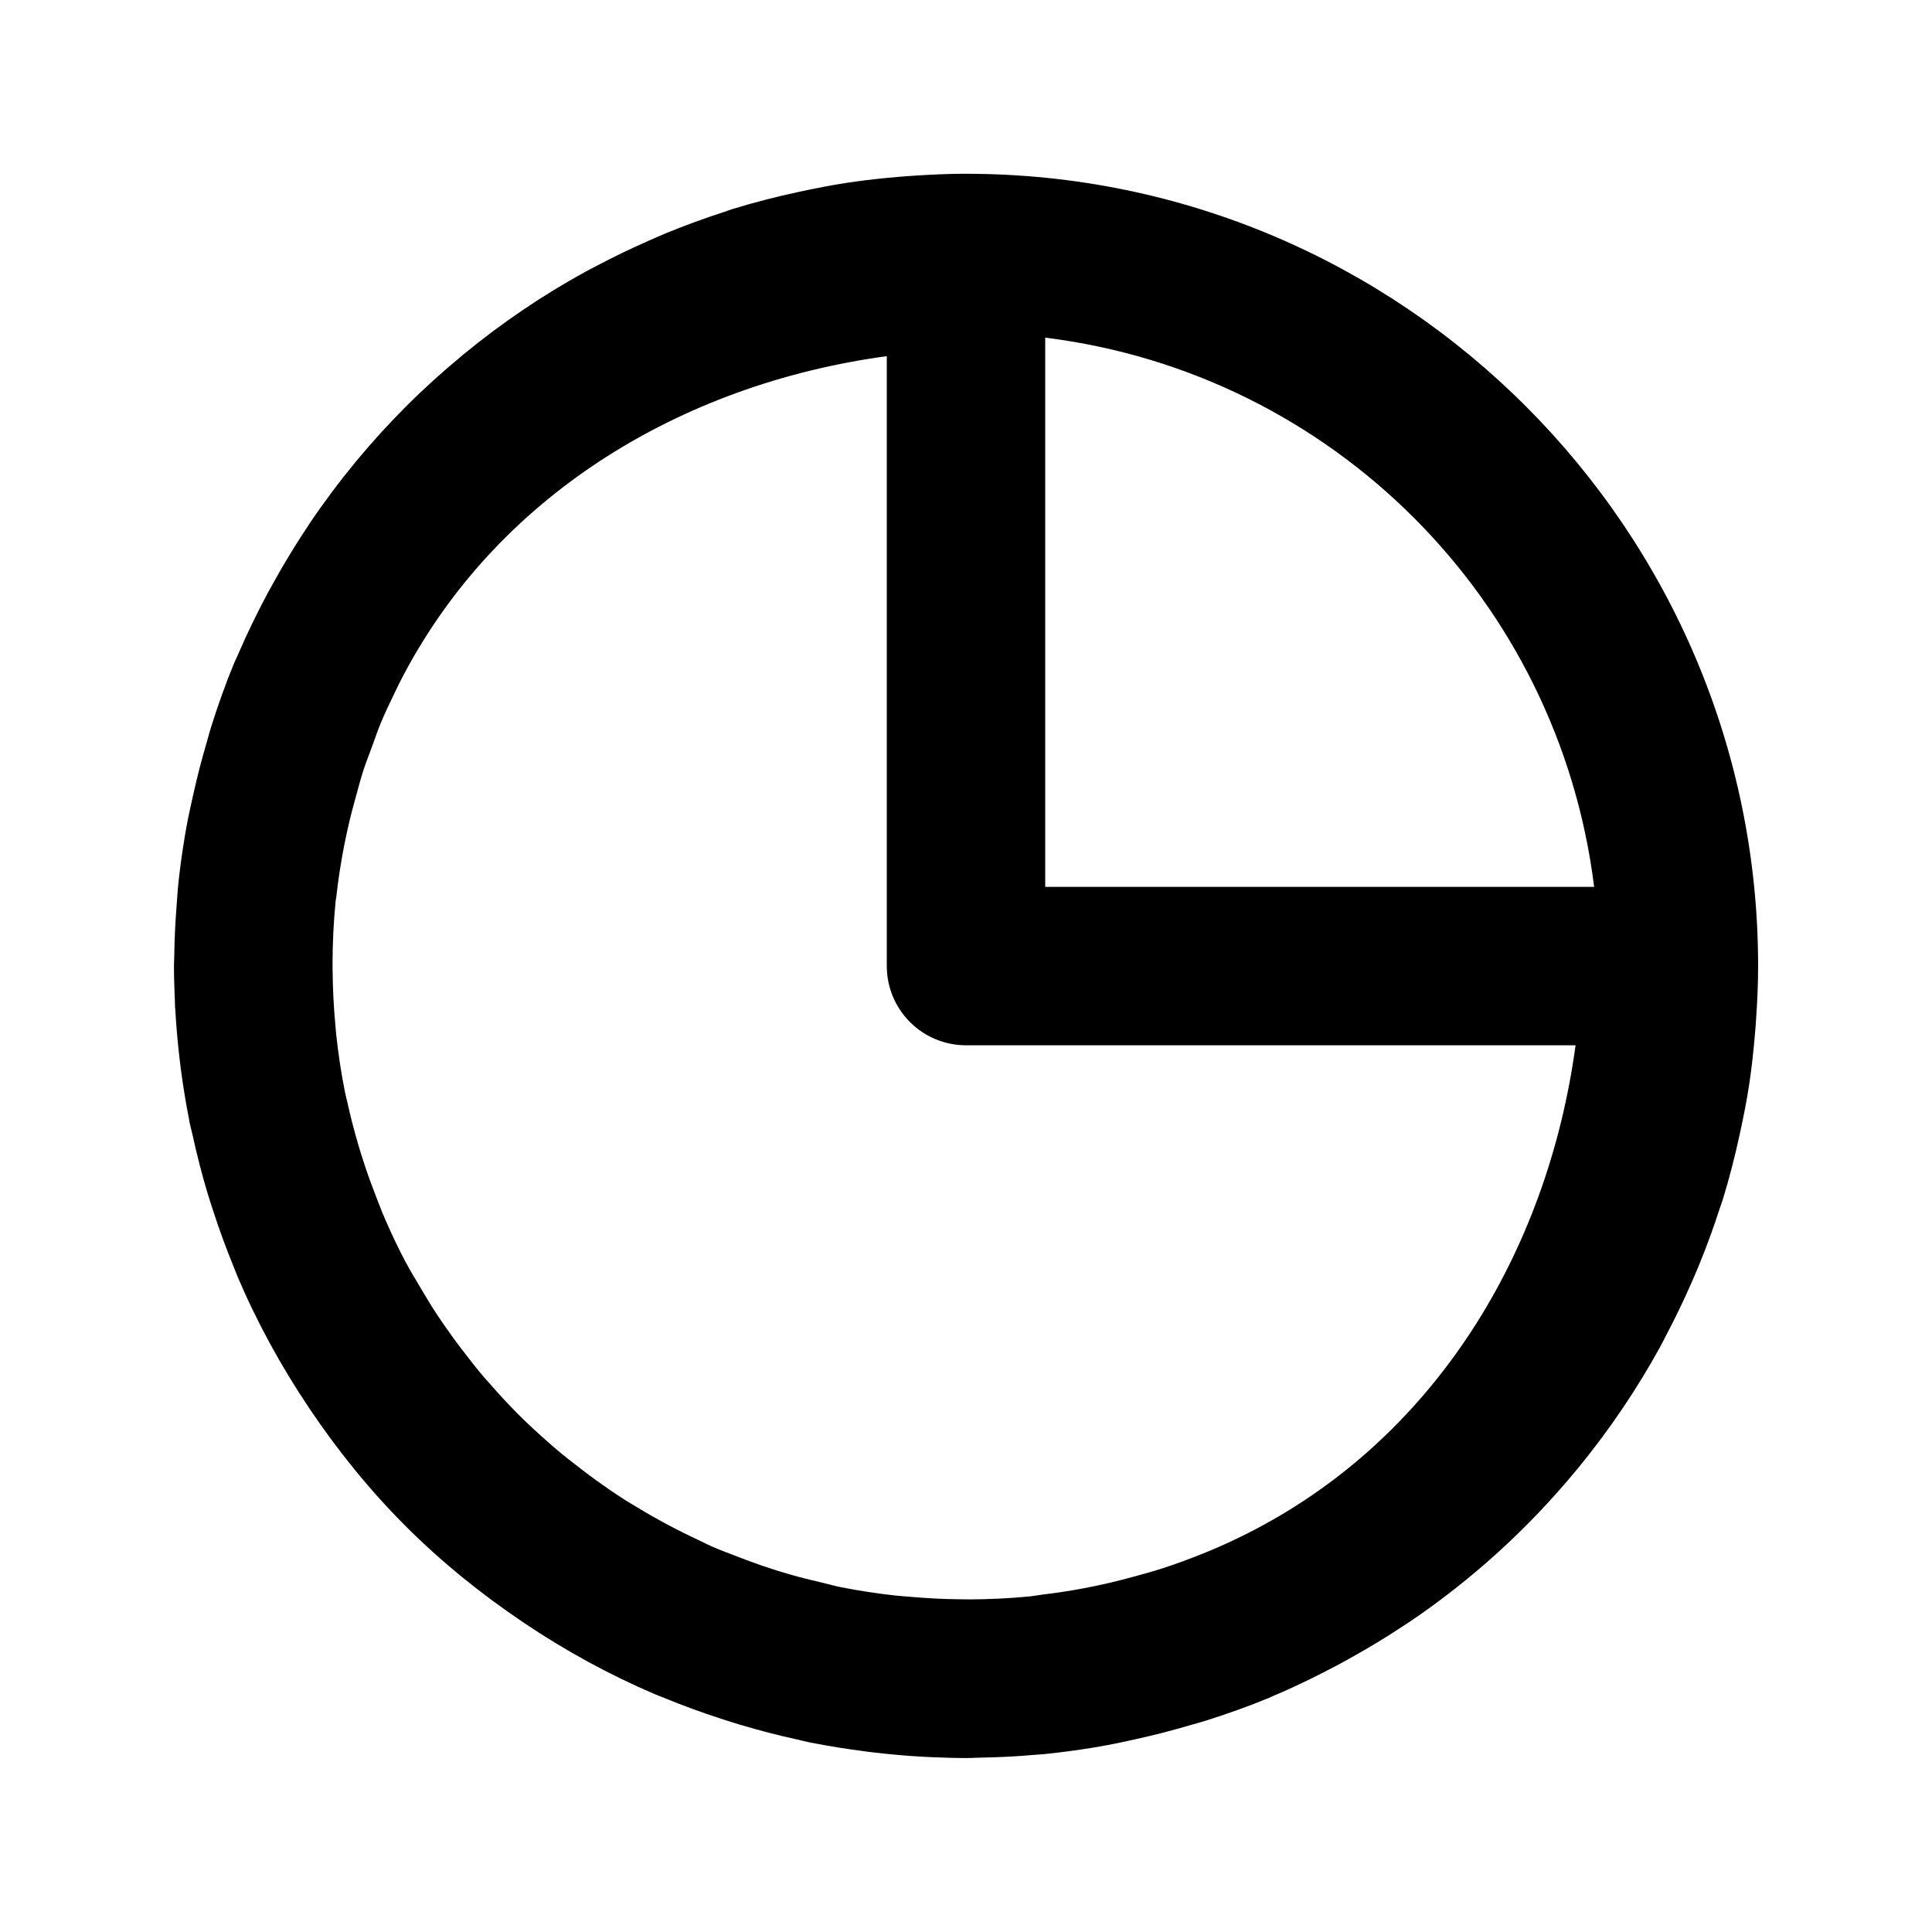 <?xml version="1.0" encoding="UTF-8"?>
<!-- Uploaded to: ICON Repo, www.svgrepo.com, Generator: ICON Repo Mixer Tools -->
<svg fill="#000000" width="800px" height="800px" version="1.1" viewBox="144 144 512 512" xmlns="http://www.w3.org/2000/svg">
 <path d="m400 190.04c-4.688 0-9.328 0.238-13.941 0.531-1.234 0.078-2.465 0.16-3.688 0.277-4.387 0.355-8.75 0.84-13.059 1.477-0.277 0.039-0.574 0.078-0.859 0.117-4.258 0.648-8.438 1.48-12.609 2.375-6.023 1.297-11.969 2.801-17.812 4.613-0.684 0.199-1.332 0.48-2.012 0.699-5.277 1.695-10.473 3.602-15.578 5.699-1.574 0.648-3.117 1.344-4.676 2.031-4.598 2.019-9.117 4.199-13.551 6.539-1.039 0.551-2.086 1.074-3.117 1.637-11.418 6.269-22.199 13.602-32.266 21.875-0.199 0.16-0.355 0.316-0.551 0.473-5.066 4.191-9.953 8.602-14.617 13.266-9.387 9.383-17.91 19.68-25.441 30.812-0.199 0.277-0.355 0.547-0.531 0.82-3.348 4.996-6.481 10.16-9.41 15.477-0.445 0.801-0.902 1.59-1.332 2.398-2.836 5.312-5.496 10.75-7.894 16.359-0.16 0.398-0.355 0.746-0.512 1.125-0.16 0.355-0.316 0.676-0.473 1.023-2.312 5.586-4.305 11.238-6.109 16.934-0.418 1.316-0.754 2.668-1.145 3.996-1.395 4.727-2.617 9.473-3.668 14.246-0.586 2.66-1.195 5.316-1.684 8.016-0.199 1.004-0.355 2.008-0.531 3.016-0.734 4.473-1.355 8.988-1.805 13.551-0.078 0.938-0.117 1.871-0.199 2.809-0.277 3.504-0.516 7.027-0.633 10.578-0.039 1.523-0.117 3.047-0.117 4.57-0.012 0.883-0.078 1.758-0.078 2.644 0 3.086 0.117 6.152 0.238 9.203 0.02 0.527 0.012 1.055 0.039 1.578 0.012 0.277 0.039 0.52 0.078 0.777 0.238 4.359 0.625 8.668 1.125 12.957 0.117 0.965 0.238 1.93 0.355 2.891 0.566 4.316 1.266 8.602 2.09 12.832 0.078 0.316 0.117 0.613 0.16 0.926 0.238 1.266 0.605 2.496 0.879 3.754 1.109 5.066 2.391 10.09 3.875 15.066 0.5 1.668 1.039 3.312 1.578 4.961 1.59 4.898 3.356 9.734 5.309 14.516 0.398 0.953 0.742 1.926 1.145 2.871 5.164 12.133 11.543 23.785 19.004 34.871 0.02 0.02 0.02 0.039 0.039 0.078 7.434 11.035 15.863 21.52 25.504 31.16 9.59 9.59 20.027 17.973 30.996 25.379 0.16 0.078 0.277 0.199 0.41 0.277 11.043 7.418 22.645 13.758 34.727 18.902 0.875 0.355 1.781 0.703 2.664 1.066 4.852 1.988 9.766 3.777 14.738 5.391 1.691 0.551 3.375 1.09 5.086 1.598 4.918 1.461 9.875 2.758 14.883 3.852 1.238 0.277 2.445 0.609 3.688 0.859 0.438 0.078 0.875 0.16 1.312 0.238 4.195 0.812 8.434 1.473 12.711 2.031 0.812 0.117 1.625 0.238 2.441 0.316 4.367 0.516 8.762 0.926 13.203 1.172 0.805 0.039 1.609 0.078 2.418 0.117 3.047 0.117 6.106 0.238 9.184 0.238 0.887 0 1.762-0.039 2.644-0.078 1.516-0.02 3.035-0.078 4.551-0.117 3.582-0.117 7.144-0.316 10.68-0.633 0.898-0.078 1.789-0.117 2.688-0.199 4.477-0.438 8.914-1.047 13.305-1.762 1.191-0.199 2.375-0.422 3.566-0.633 2.602-0.473 5.16-1.051 7.731-1.617 4.773-1.051 9.523-2.273 14.246-3.668 1.32-0.398 2.664-0.73 3.977-1.145 5.699-1.805 11.359-3.793 16.953-6.109 0.398-0.16 0.773-0.355 1.172-0.531 0.031-0.012 0.078-0.031 0.117-0.039 0.16-0.078 0.277-0.16 0.434-0.199 5.758-2.449 11.32-5.188 16.77-8.098 0.852-0.457 1.699-0.926 2.543-1.391 5.348-2.953 10.539-6.098 15.559-9.473 0.16-0.117 0.355-0.199 0.512-0.316 16.707-11.289 31.551-24.84 44.199-40.141 0.16-0.199 0.316-0.355 0.453-0.531 8.273-10.074 15.602-20.863 21.875-32.289 0.555-1.012 1.059-2.055 1.598-3.074 2.344-4.445 4.535-8.977 6.559-13.59 0.699-1.586 1.387-3.168 2.051-4.777 2.07-5.055 3.965-10.191 5.637-15.418 0.238-0.699 0.5-1.367 0.719-2.07 1.809-5.844 3.316-11.793 4.613-17.816 0.91-4.227 1.77-8.477 2.418-12.793 0.684-4.535 1.172-9.113 1.559-13.734 0.117-1.23 0.199-2.461 0.277-3.688 0.316-4.613 0.531-9.25 0.531-13.941 0-115.69-94.211-209.98-209.9-209.98zm20.992 43.441c76.117 9.445 136.03 69.426 145.47 145.55h-145.47zm-41.984 4.922v161.62-0.004c0 5.566 2.211 10.906 6.148 14.844s9.273 6.148 14.844 6.148h161.54c-7.453 54.984-37.473 104.45-87.125 129.44-3.309 1.668-6.703 3.231-10.188 4.676-3.926 1.625-7.879 3.094-11.871 4.406-2.75 0.906-5.527 1.641-8.301 2.398-2.078 0.562-4.16 1.113-6.273 1.598-2.356 0.547-4.727 1.035-7.094 1.477-3.449 0.633-6.918 1.16-10.434 1.578-1.234 0.16-2.457 0.398-3.688 0.512-5.07 0.492-10.223 0.727-15.414 0.758-1.102 0.008-2.203-0.031-3.301-0.039-4.188-0.039-8.336-0.277-12.445-0.633-1.387-0.117-2.777-0.199-4.16-0.355-4.809-0.531-9.551-1.246-14.227-2.176-1.676-0.316-3.32-0.801-4.981-1.191-2.981-0.688-5.941-1.414-8.855-2.254-2.359-0.684-4.703-1.426-7.031-2.215-2.129-0.719-4.227-1.52-6.312-2.316-2.445-0.938-4.898-1.836-7.297-2.891-1.18-0.516-2.301-1.117-3.465-1.664-5.547-2.586-10.965-5.469-16.234-8.672-1.016-0.617-2.051-1.207-3.055-1.844-2.715-1.73-5.371-3.559-7.996-5.453-1.152-0.828-2.277-1.688-3.402-2.543-2.629-2.004-5.242-4.043-7.769-6.211-0.238-0.199-0.449-0.418-0.676-0.613-2.981-2.586-5.894-5.258-8.711-8.078-2.691-2.695-5.231-5.488-7.707-8.324-0.316-0.398-0.695-0.742-1.023-1.125-2.129-2.484-4.121-5.043-6.09-7.625-0.891-1.176-1.781-2.348-2.644-3.547-1.785-2.477-3.508-4.988-5.144-7.543-0.98-1.535-1.895-3.106-2.828-4.676-1.422-2.387-2.883-4.75-4.184-7.195-0.02-0.031-0.039-0.078-0.078-0.117-1.984-3.758-3.812-7.621-5.516-11.543-0.824-1.891-1.543-3.82-2.297-5.738-1.055-2.699-2.055-5.418-2.973-8.18-0.625-1.875-1.227-3.762-1.785-5.656-1.121-3.844-2.141-7.731-2.996-11.684-0.16-0.754-0.398-1.5-0.531-2.254-1.012-5.023-1.785-10.137-2.336-15.312-0.078-0.883-0.16-1.777-0.238-2.664-0.426-4.672-0.68-9.387-0.719-14.164-0.004-0.711-0.02-1.422-0.02-2.129 0.02-5.453 0.277-10.859 0.801-16.176 0.039-0.461 0.117-0.918 0.199-1.371 0.48-4.477 1.188-8.883 2.008-13.242 0.355-1.801 0.742-3.598 1.145-5.391 0.625-2.801 1.367-5.555 2.133-8.301 0.629-2.242 1.203-4.496 1.93-6.723 0.688-2.113 1.512-4.156 2.277-6.231 0.75-2.031 1.422-4.074 2.254-6.09 1.156-2.781 2.438-5.469 3.734-8.141 0.426-0.891 0.852-1.781 1.293-2.664 25.098-49.273 74.359-79.09 129.11-86.512z"/>
</svg>